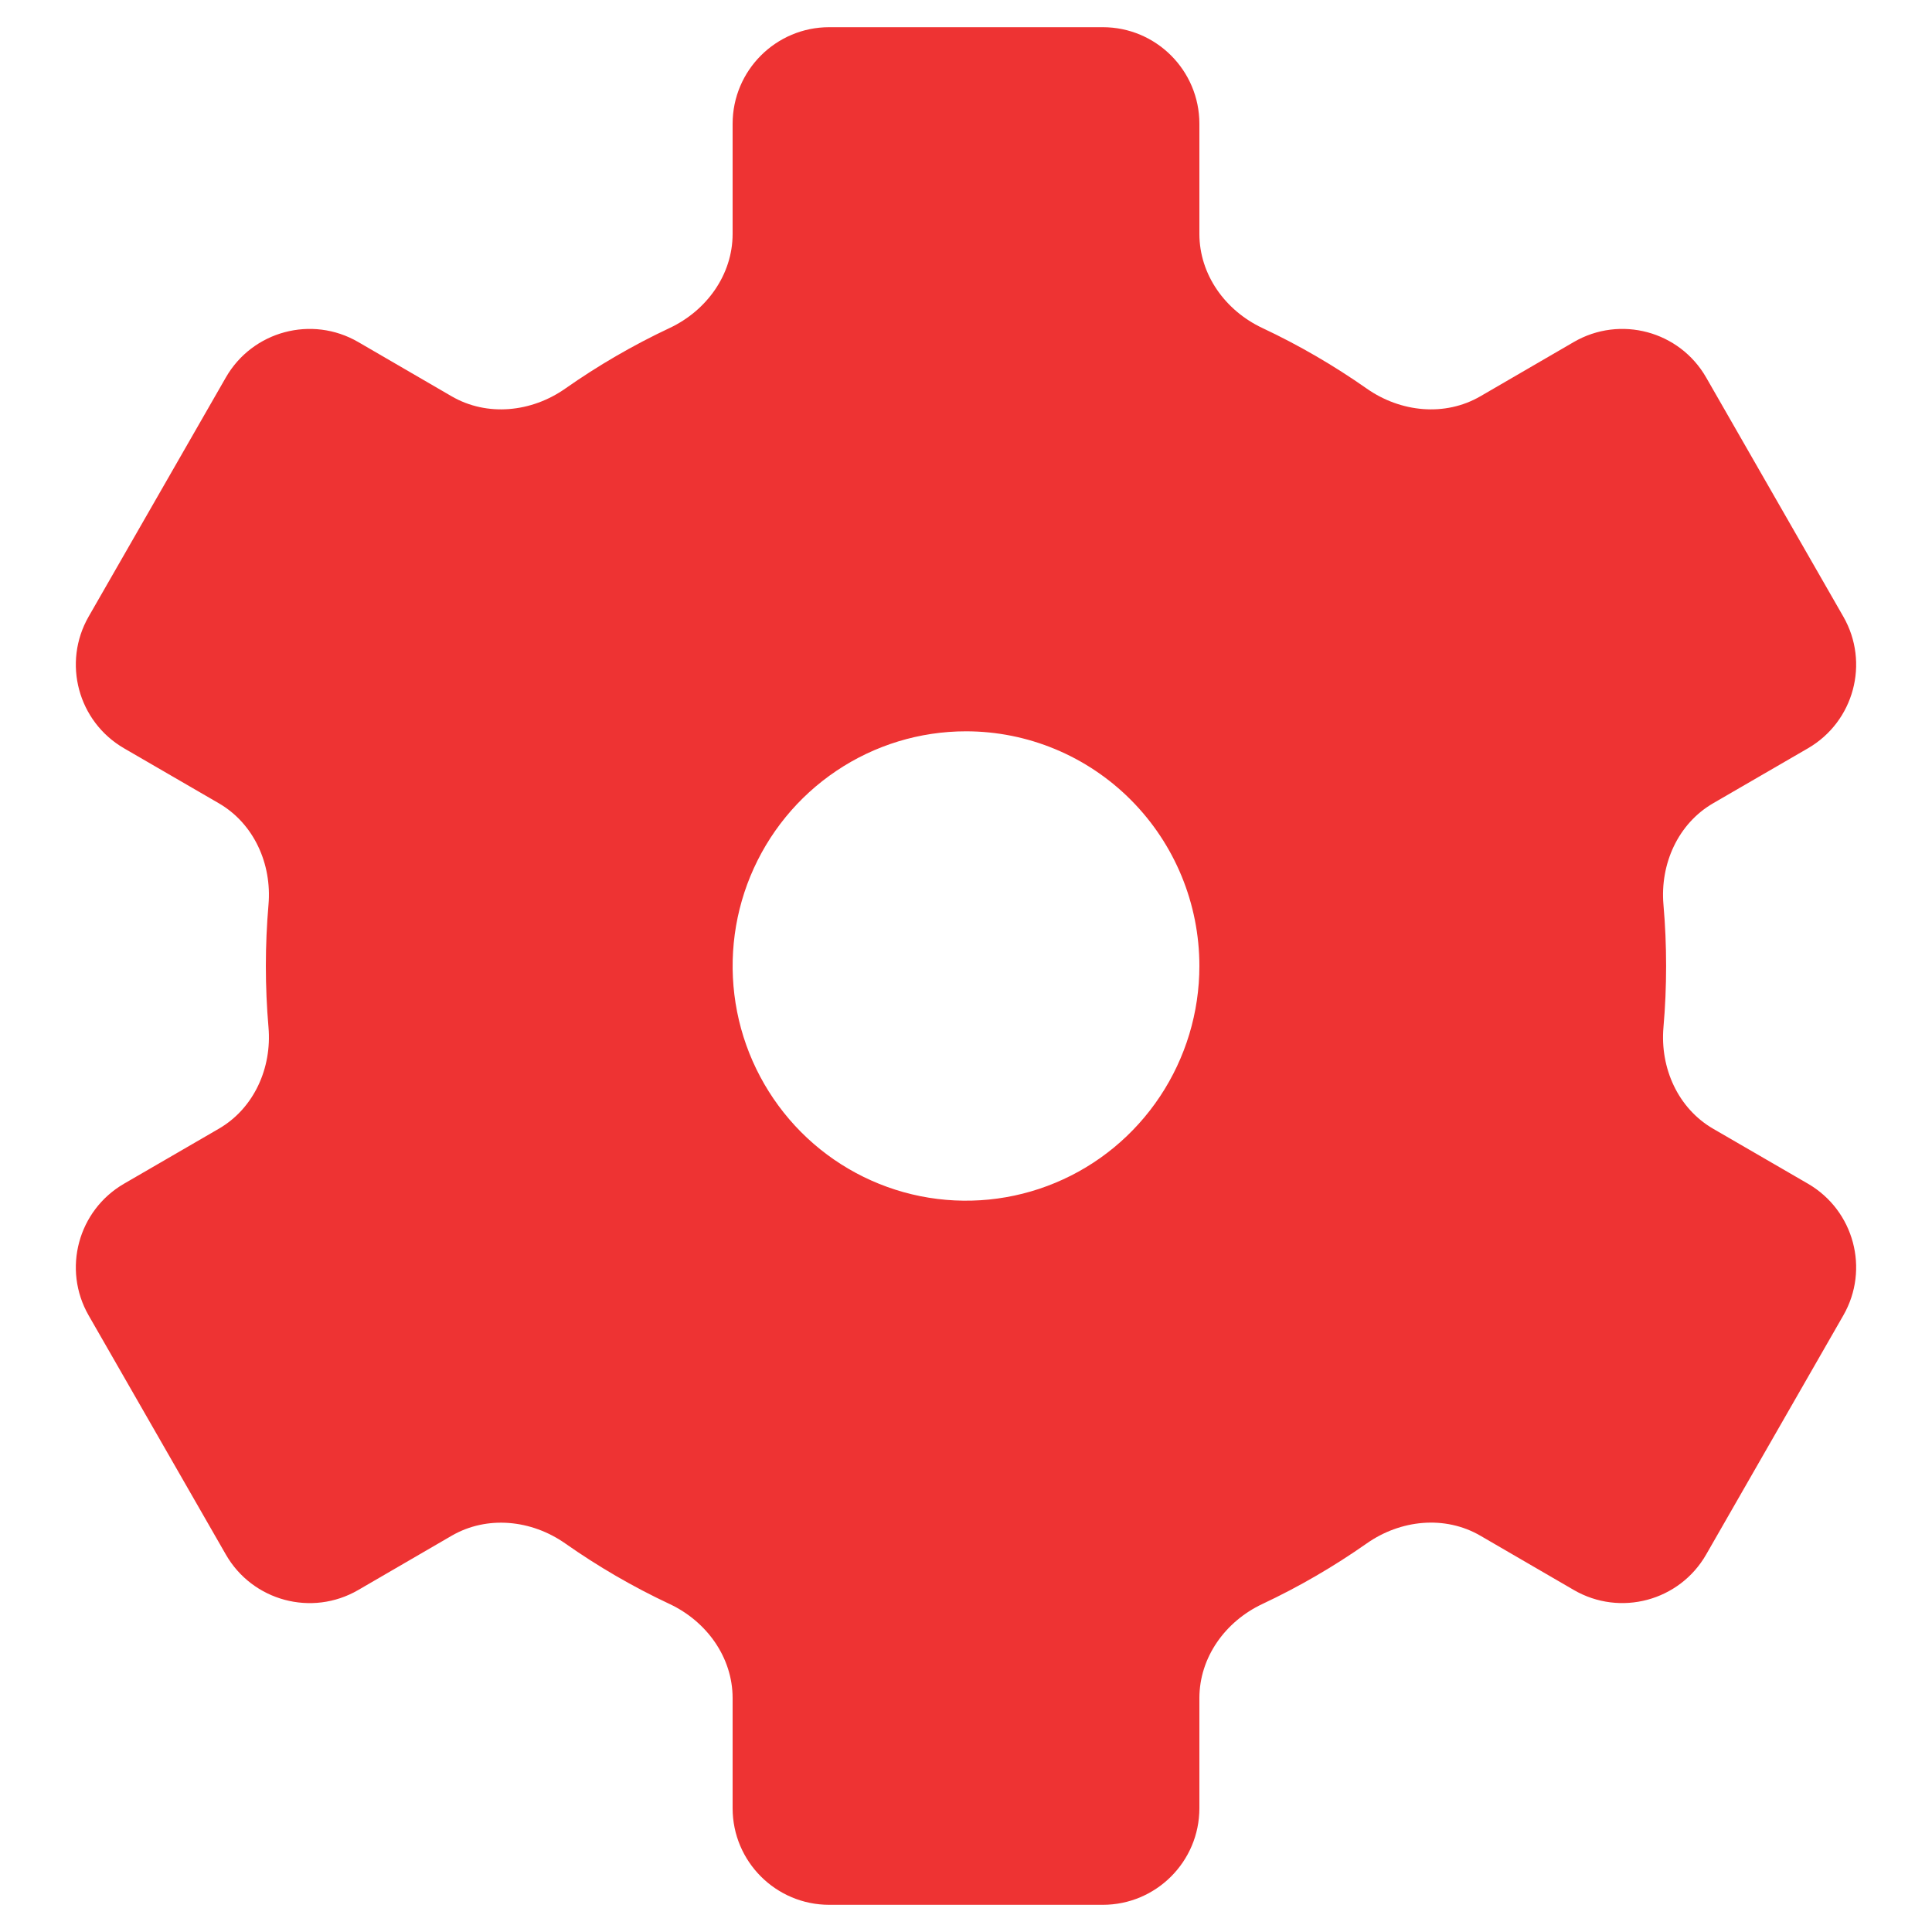 <svg xmlns="http://www.w3.org/2000/svg" width="40" height="40" viewBox="0 0 40 40" fill="none"><path d="M34.495 20C34.495 19.575 34.477 19.151 34.44 18.729C34.368 17.888 34.74 17.053 35.47 16.63L37.433 15.492C38.385 14.939 38.712 13.721 38.164 12.766L35.324 7.815C34.772 6.853 33.543 6.524 32.584 7.081L30.651 8.204C29.914 8.632 28.995 8.535 28.298 8.046C27.614 7.566 26.891 7.146 26.136 6.791C25.37 6.431 24.832 5.688 24.832 4.842V2.563C24.832 1.459 23.936 0.563 22.832 0.563H17.168C16.064 0.563 15.168 1.459 15.168 2.563V4.842C15.168 5.688 14.629 6.431 13.864 6.791C13.109 7.146 12.385 7.566 11.702 8.046C11.005 8.535 10.086 8.632 9.349 8.204L7.416 7.081C6.457 6.524 5.228 6.853 4.676 7.815L1.835 12.766C1.288 13.721 1.615 14.939 2.567 15.492L4.529 16.63C5.259 17.053 5.631 17.889 5.559 18.729C5.486 19.575 5.486 20.425 5.559 21.271C5.631 22.111 5.259 22.947 4.529 23.37L2.567 24.508C1.615 25.061 1.288 26.279 1.835 27.234L4.676 32.185C5.228 33.147 6.457 33.477 7.416 32.92L9.349 31.797C10.086 31.369 11.005 31.466 11.702 31.955C12.385 32.435 13.108 32.855 13.863 33.209C14.629 33.569 15.168 34.312 15.168 35.158V37.437C15.168 38.541 16.064 39.437 17.168 39.437H22.832C23.936 39.437 24.832 38.541 24.832 37.437V35.158C24.832 34.312 25.37 33.569 26.136 33.209C26.891 32.854 27.614 32.434 28.298 31.954C28.995 31.465 29.914 31.367 30.651 31.796L32.584 32.919C33.543 33.476 34.772 33.147 35.324 32.185L38.164 27.234C38.712 26.279 38.385 25.061 37.433 24.508L35.47 23.37C34.74 22.947 34.368 22.112 34.44 21.271C34.477 20.849 34.495 20.424 34.495 20ZM24.832 20C24.832 20.961 24.548 21.901 24.017 22.7C23.486 23.499 22.732 24.122 21.849 24.489C20.966 24.857 19.994 24.953 19.057 24.766C18.12 24.578 17.259 24.116 16.583 23.436C15.908 22.756 15.447 21.89 15.261 20.948C15.075 20.005 15.17 19.028 15.536 18.14C15.902 17.253 16.521 16.494 17.316 15.96C18.11 15.426 19.044 15.141 20 15.141C21.281 15.141 22.51 15.653 23.416 16.564C24.323 17.475 24.832 18.711 24.832 20Z" fill="#EE3333"/></svg>
